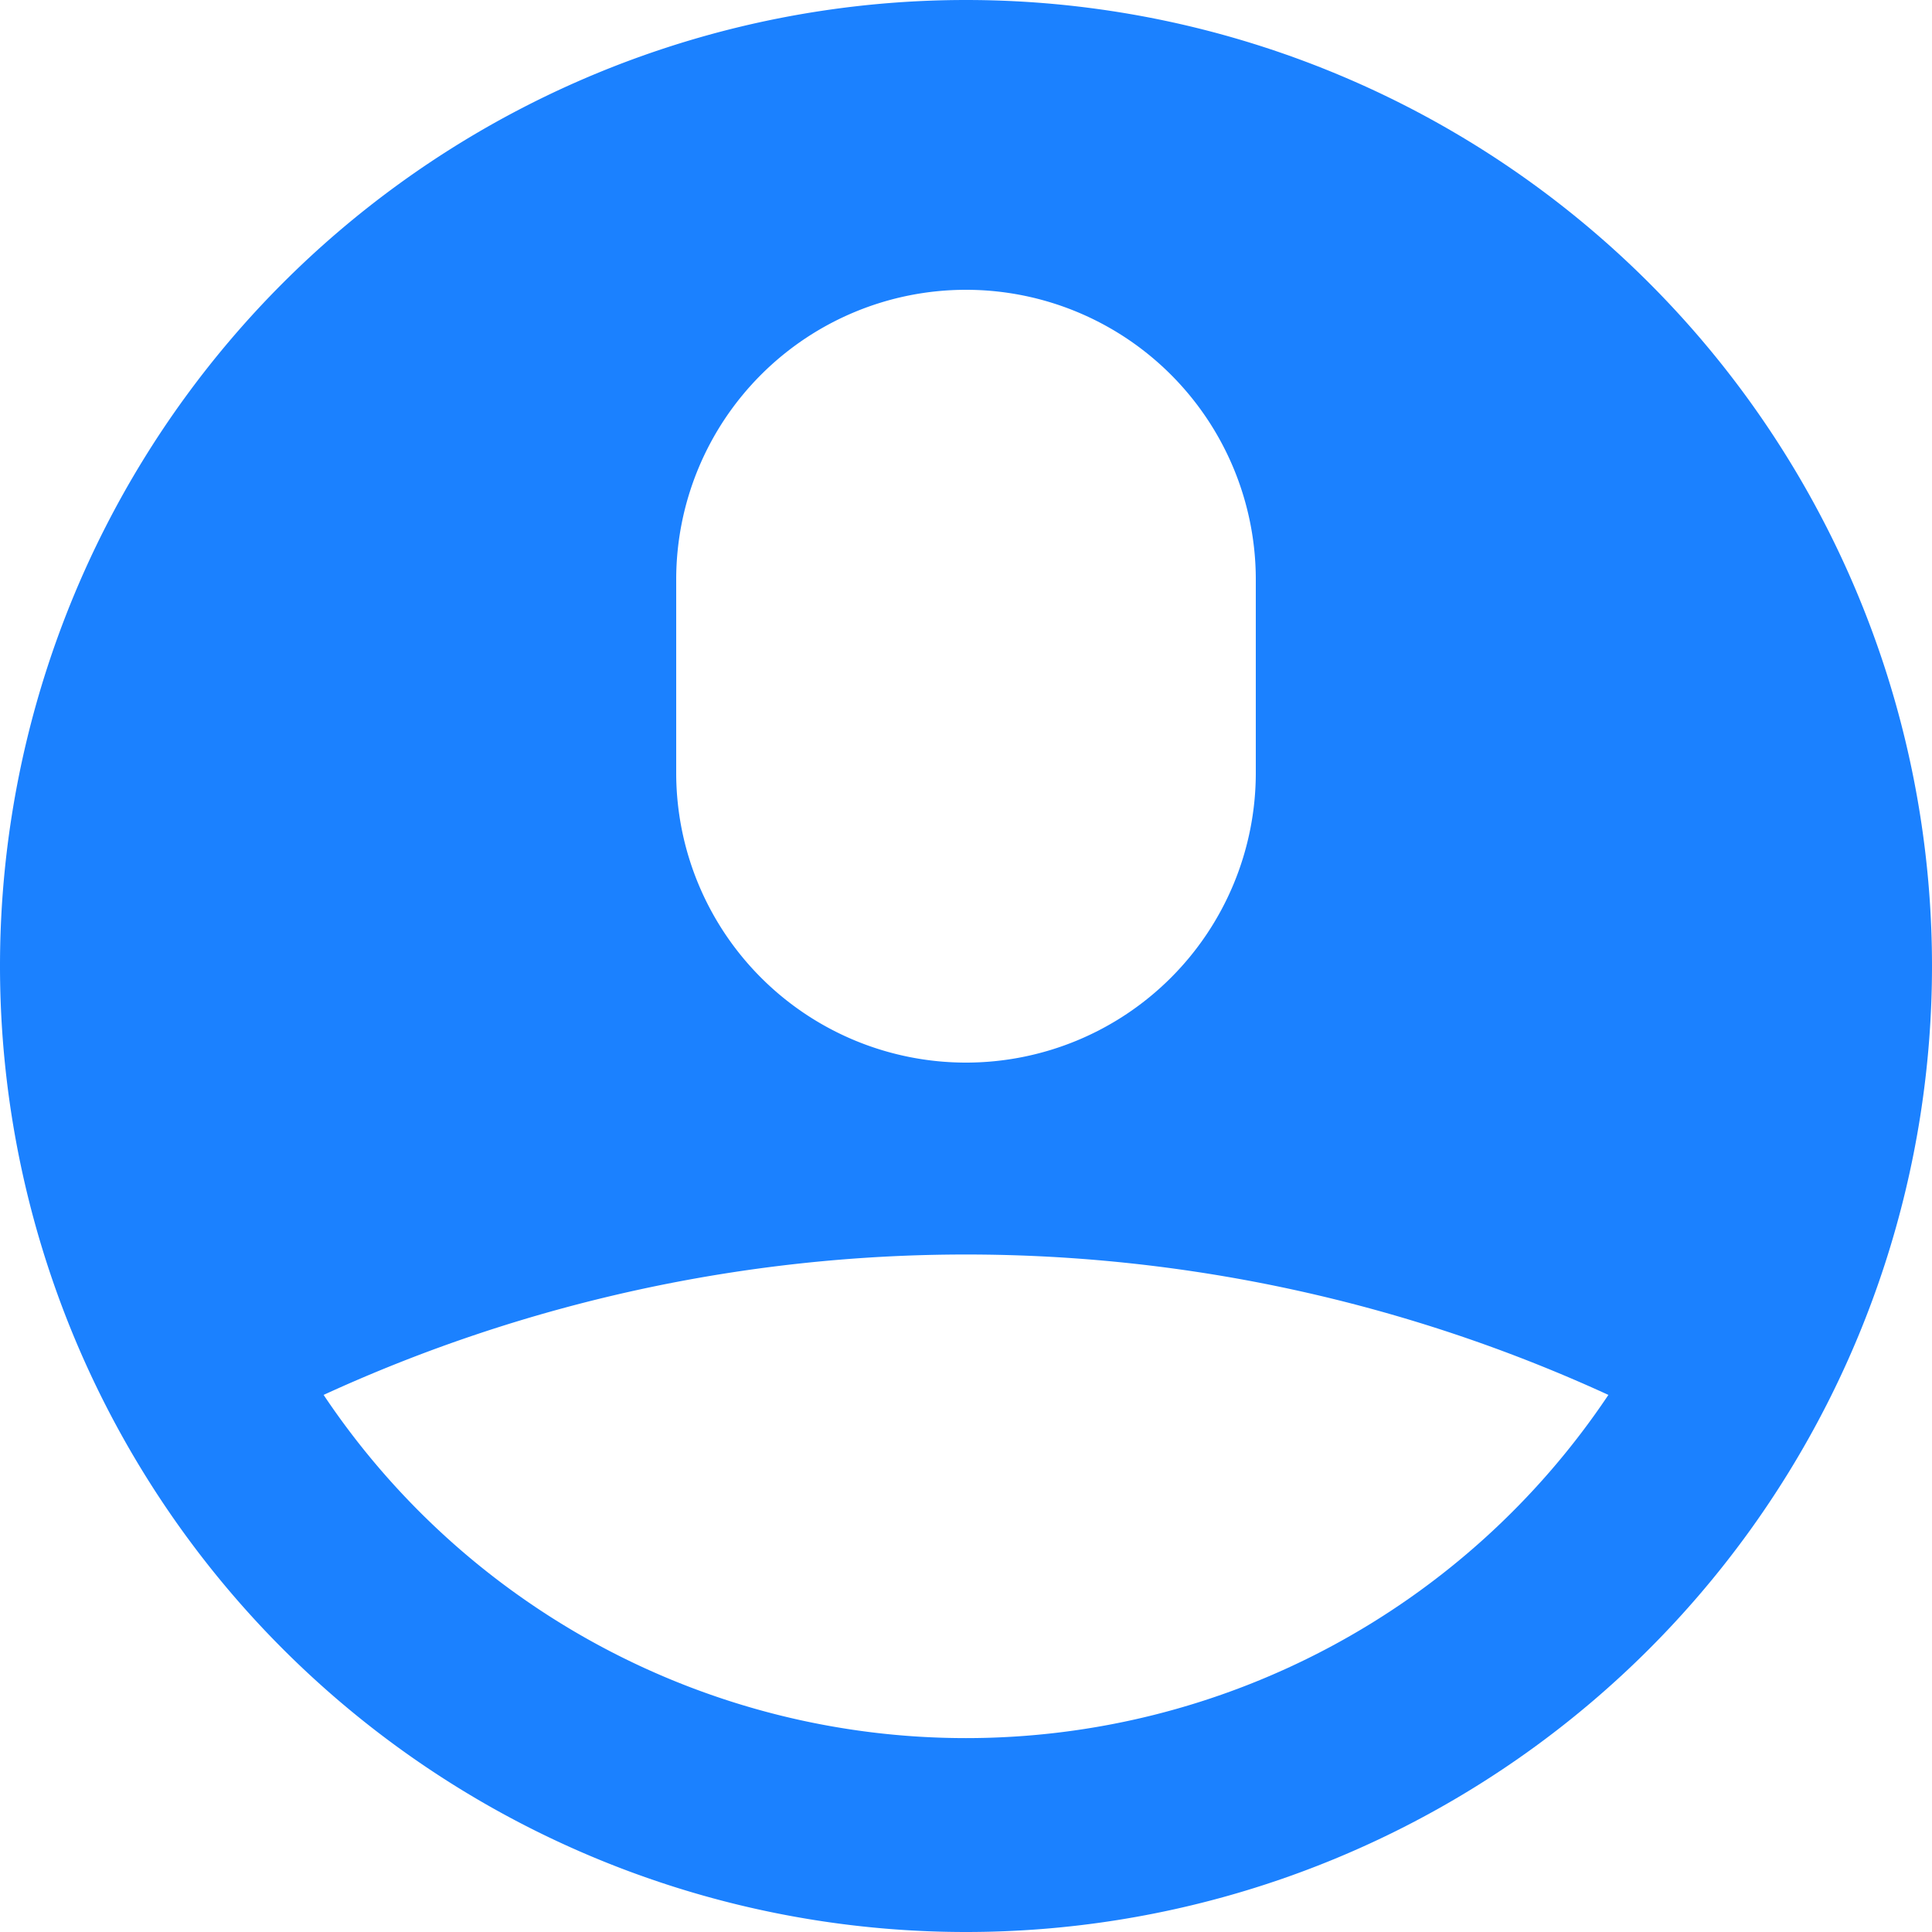 <svg id="SvgjsSvg1238" width="288" height="288" xmlns="http://www.w3.org/2000/svg" version="1.1" xmlns:xlink="http://www.w3.org/1999/xlink" xmlns:svgjs="http://svgjs.com/svgjs"><defs id="SvgjsDefs1239"></defs><g id="SvgjsG1240"><svg xmlns="http://www.w3.org/2000/svg" viewBox="0 0 20 20" width="288" height="288"><path d="M10 20a10 10 0 1 1 0-20 10 10 0 0 1 0 20zM7 6v2a3 3 0 1 0 6 0V6a3 3 0 1 0-6 0zm-3.65 8.44a8 8 0 0 0 13.3 0 15.94 15.94 0 0 0-13.3 0z" fill="#1b81ff" class="color000 svgShape"></path></svg></g></svg>